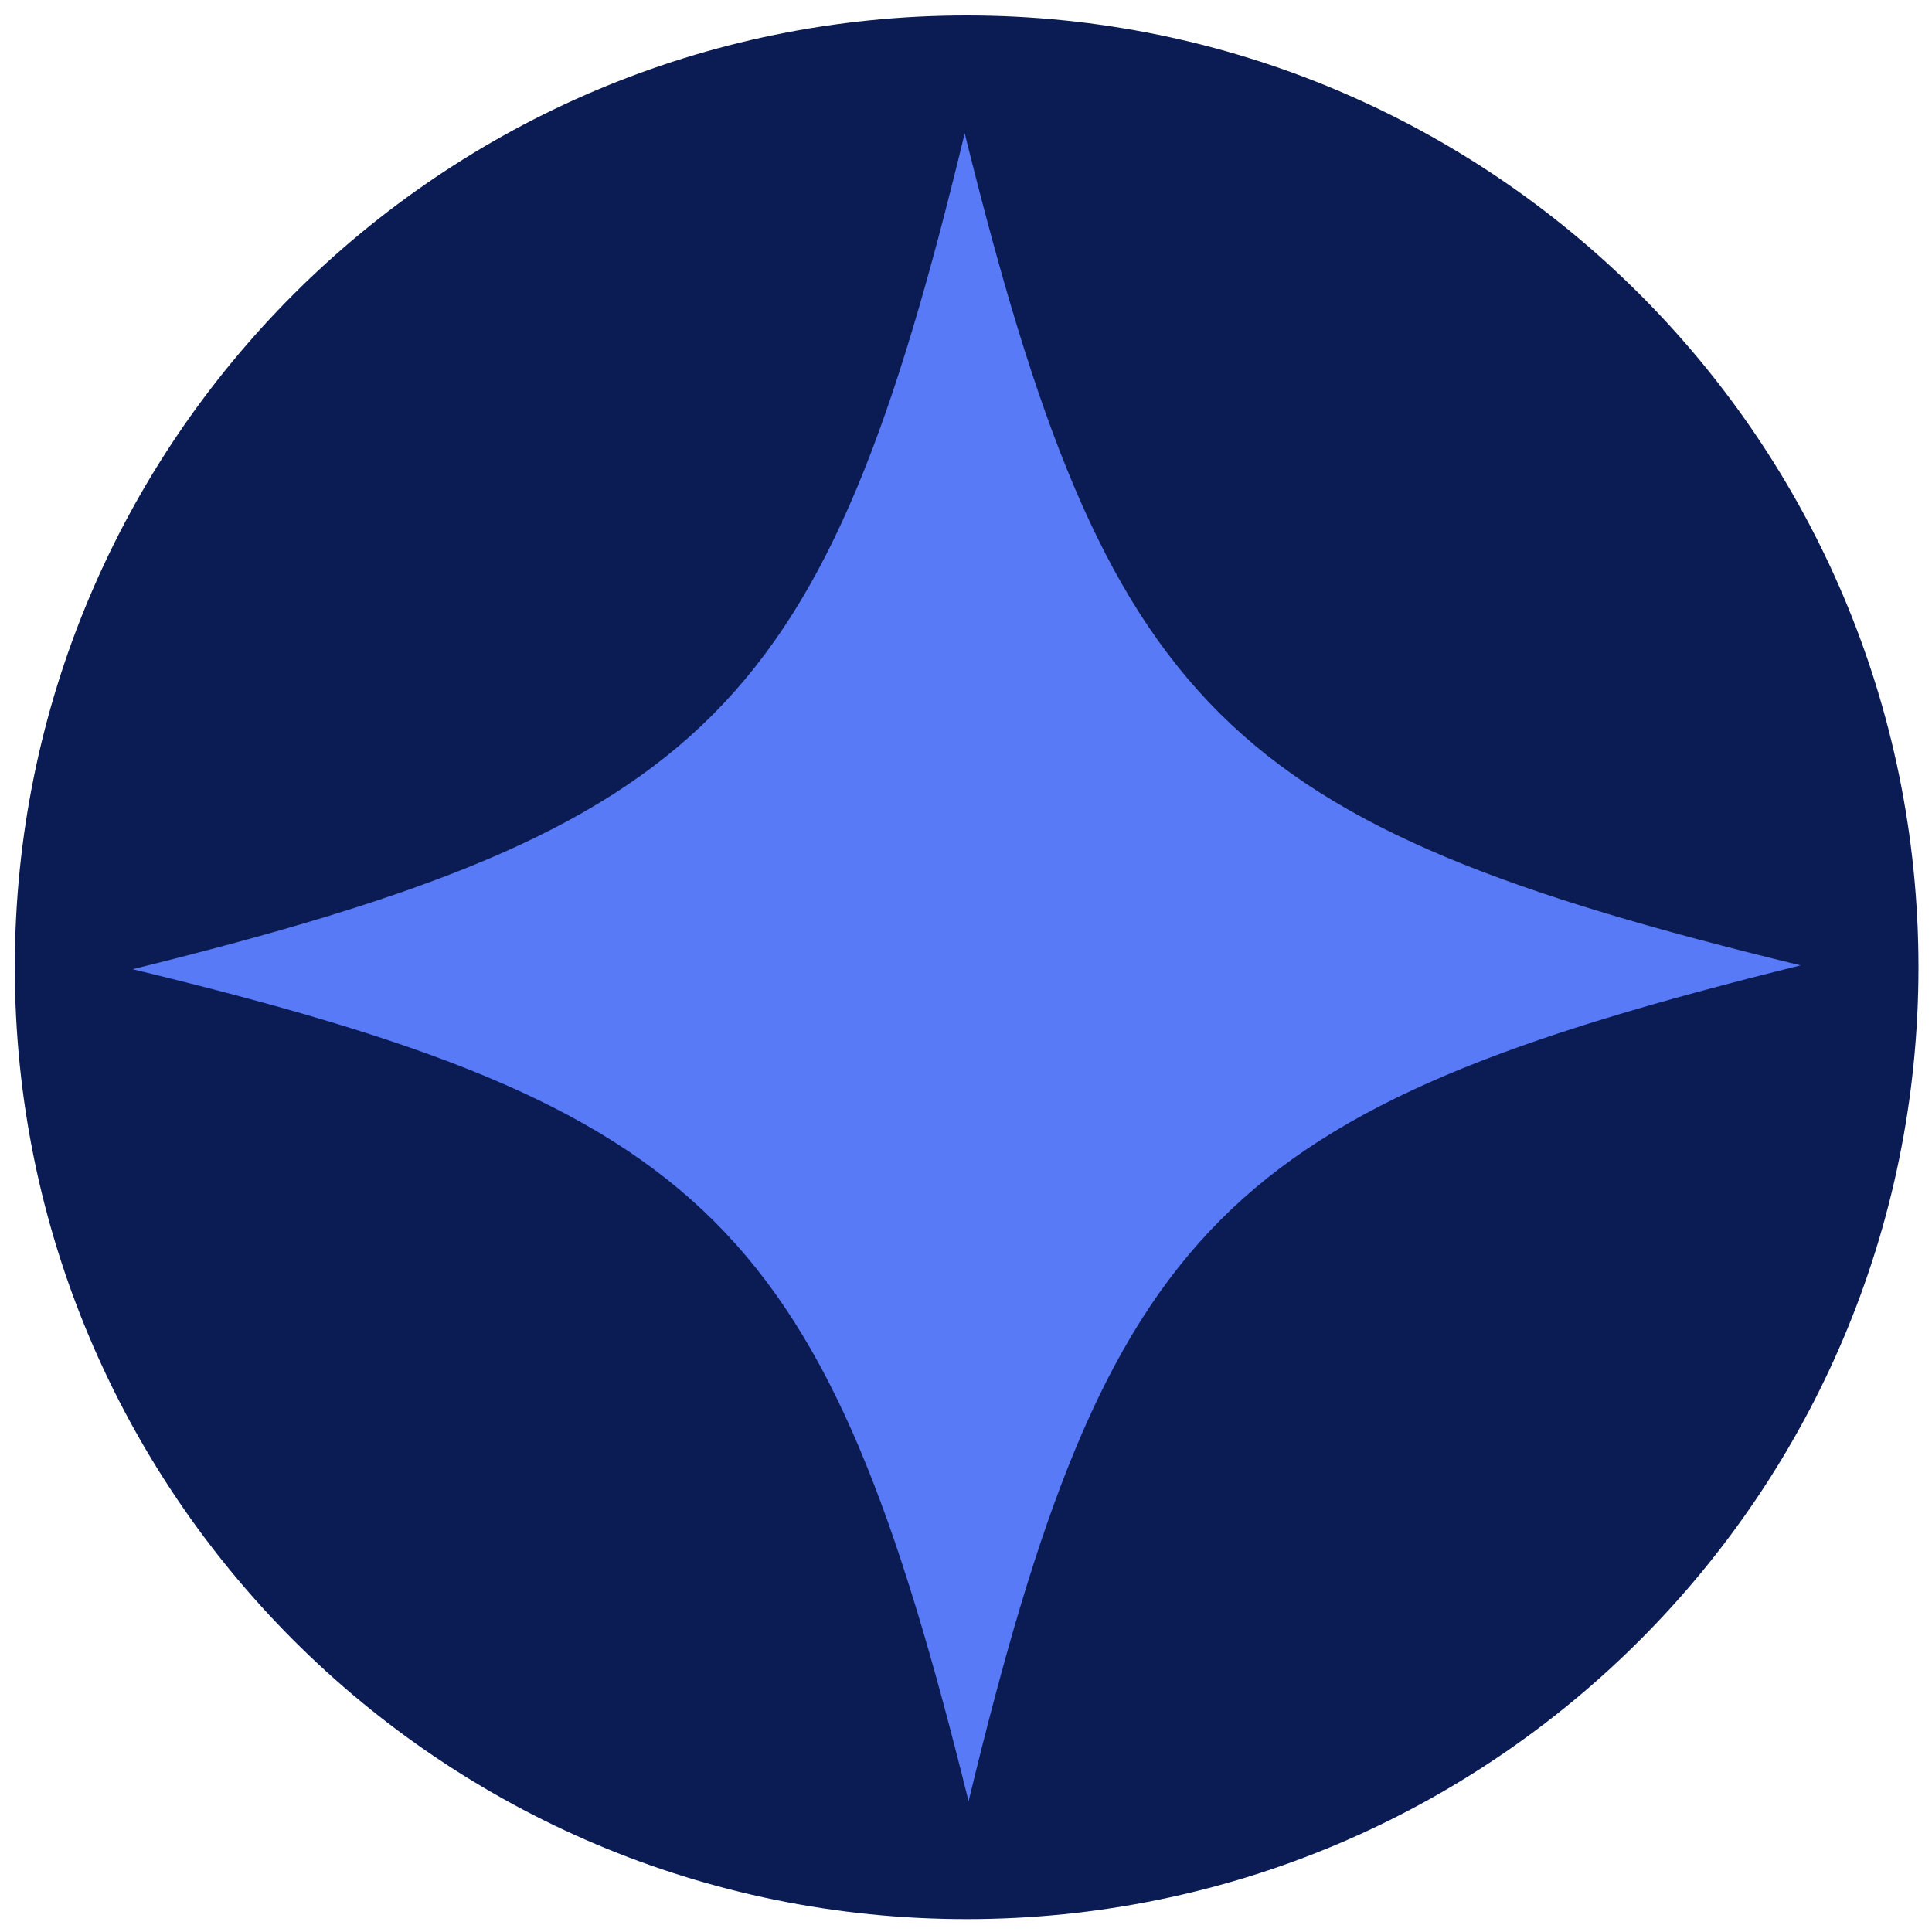 <?xml version="1.0" encoding="UTF-8"?>
<svg data-bbox="2.3 2.4 295.6 295.6" viewBox="0 0 300 300" xmlns="http://www.w3.org/2000/svg" data-type="color">
    <g>
        <path fill="#0b1c55" d="M297.9 150.2c0 81.628-66.172 147.8-147.8 147.8C68.472 298 2.3 231.828 2.3 150.2 2.3 68.572 68.472 2.4 150.1 2.4c81.628 0 147.8 66.172 147.8 147.8z" data-color="1"/>
        <path d="M279.6 149.9c-89.7 22.2-107.5 40-129.2 129.8-22.2-89.7-40-107.5-129.8-129.2 89.7-22.2 107.5-40 129.2-129.8 22.2 89.7 40.1 107.4 129.8 129.2z" fill="#587af6" data-color="2"/>
    </g>
</svg>
